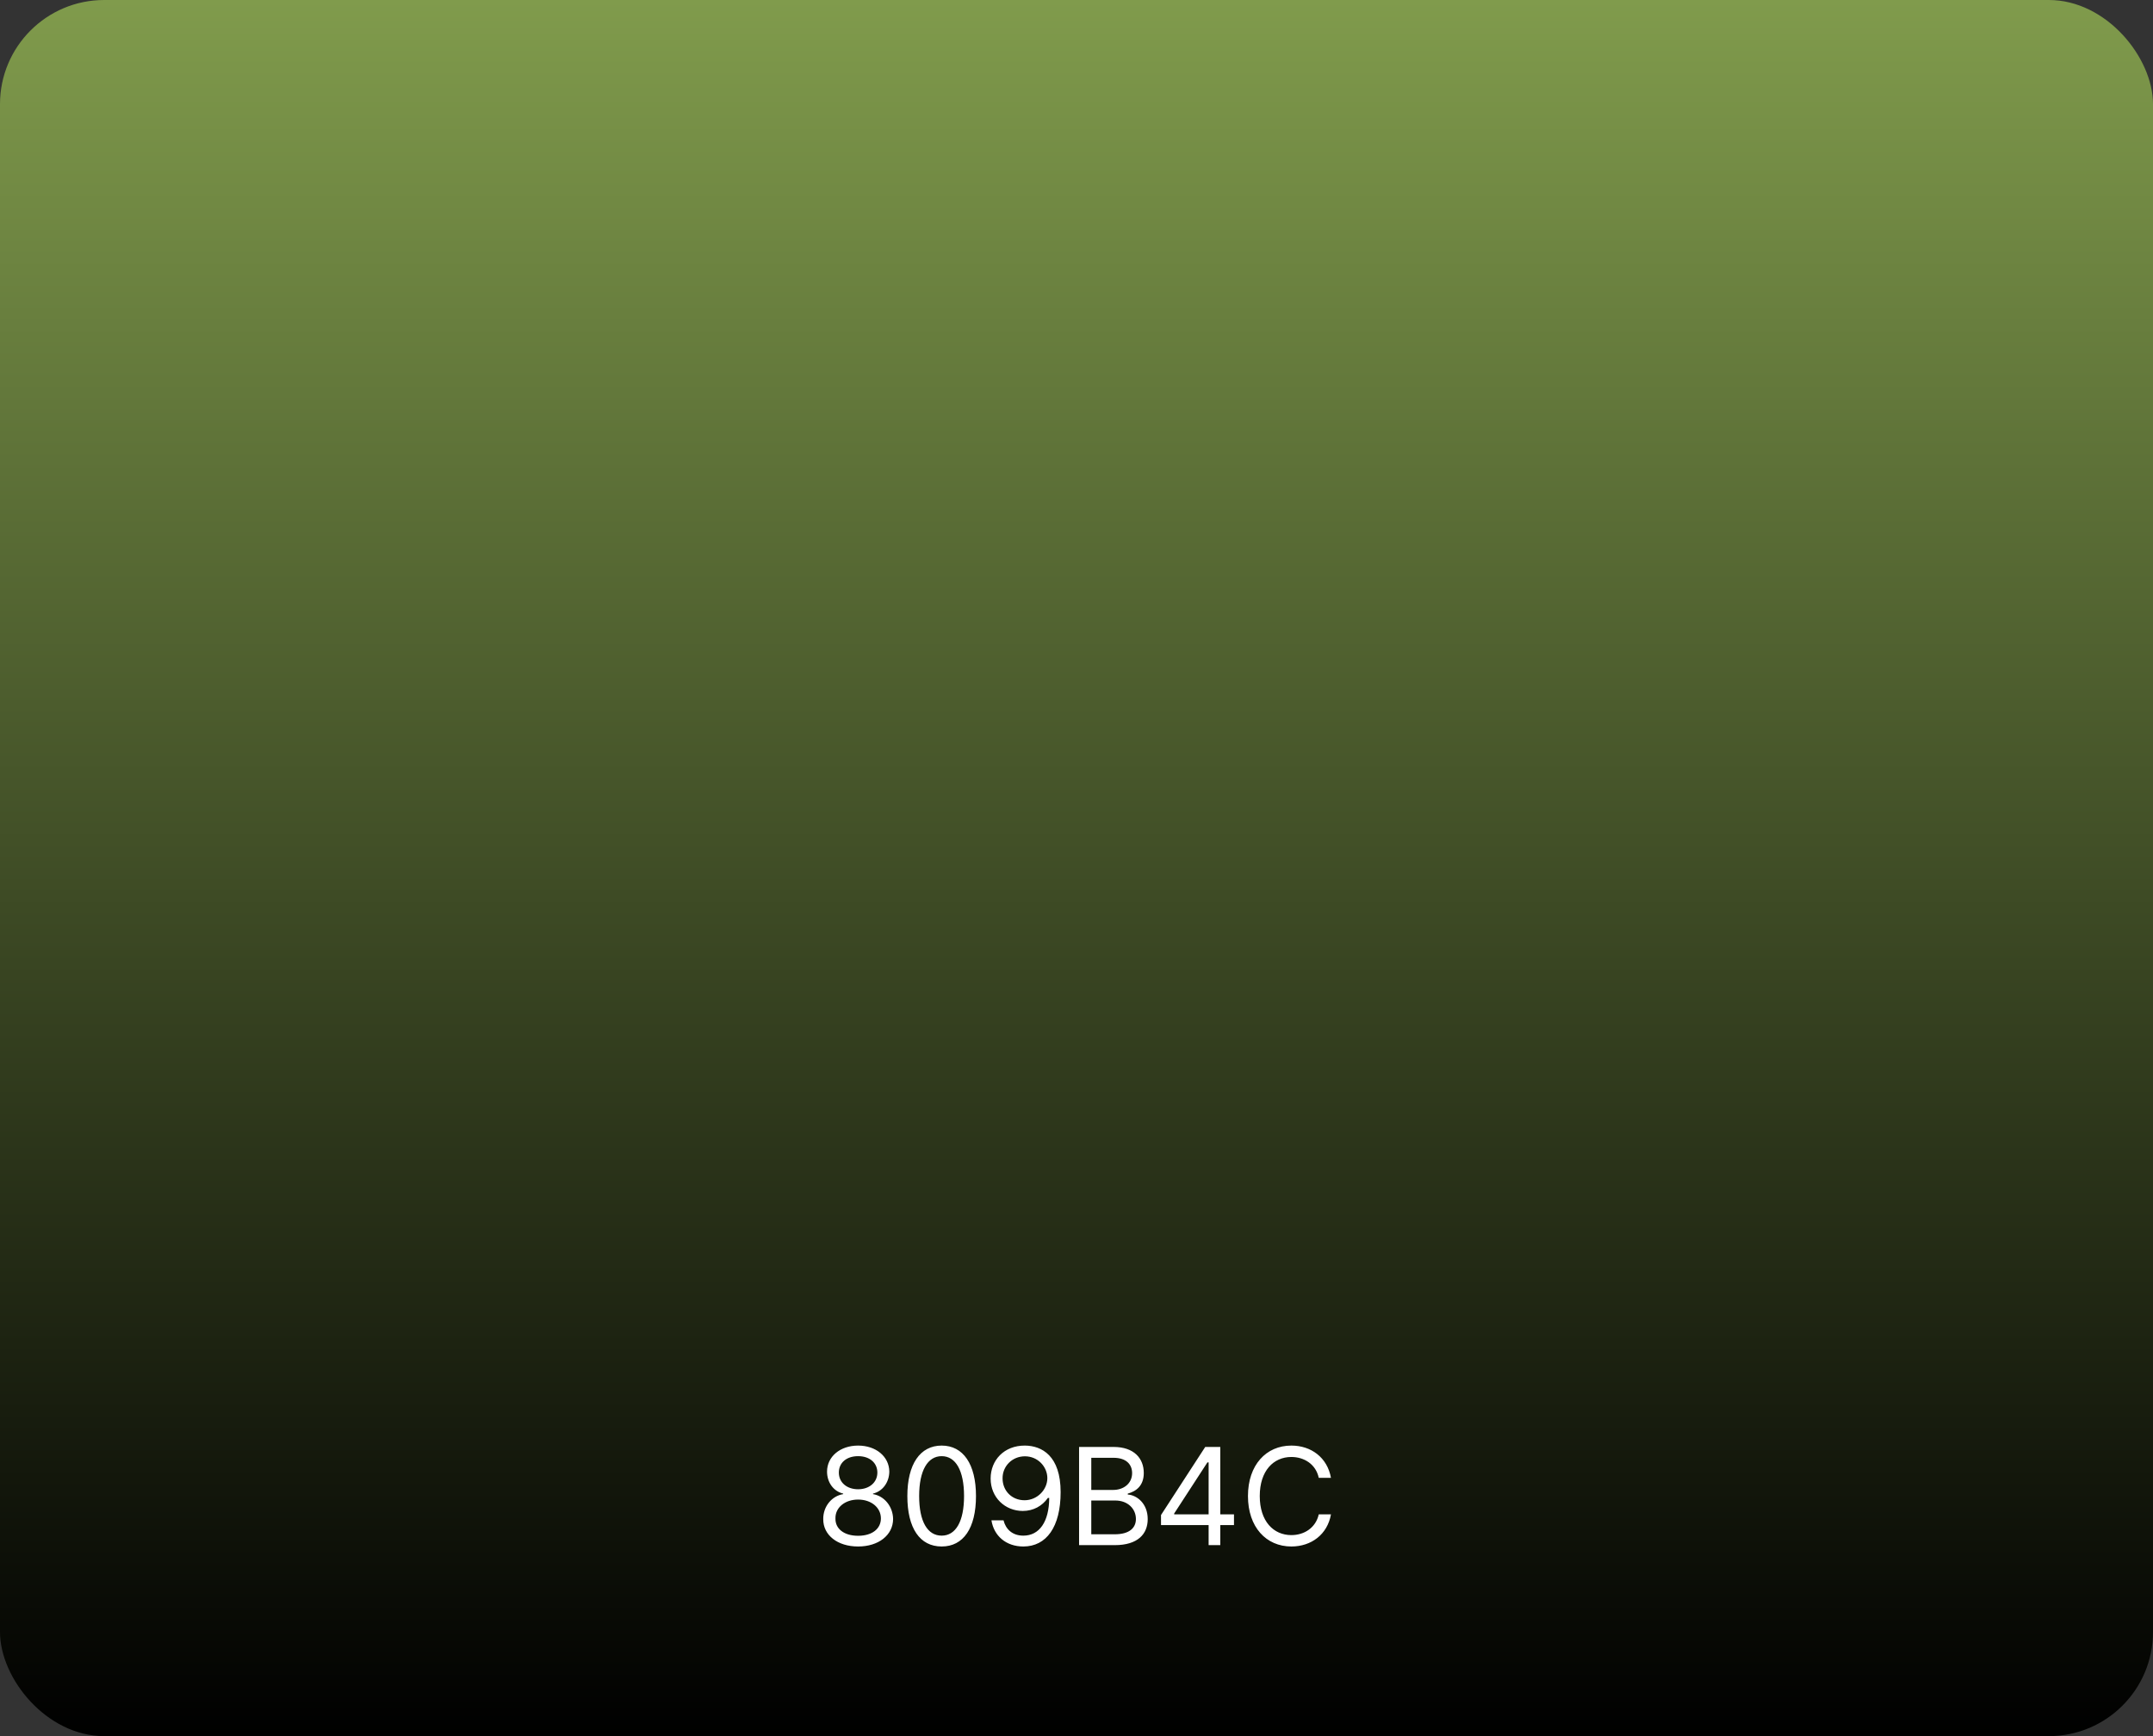 <svg width="248" height="200" viewBox="0 0 248 200" fill="none" xmlns="http://www.w3.org/2000/svg">
<rect x="0" y="0" width="248" height="200" fill="#333333" stroke="none"/>
<rect width="248" height="200" rx="12" fill="url(#paint0_linear_236_3907)"/>
<path d="M98.844 178.156C96.469 178.156 94.812 176.844 94.828 175C94.812 173.531 95.828 172.328 97.125 172.125V172.062C96 171.797 95.266 170.766 95.266 169.531C95.266 167.797 96.781 166.531 98.844 166.531C100.906 166.531 102.422 167.797 102.438 169.531C102.422 170.766 101.672 171.797 100.562 172.062V172.125C101.844 172.328 102.859 173.531 102.875 175C102.859 176.844 101.203 178.156 98.844 178.156ZM98.844 176.922C100.469 176.922 101.469 176.109 101.469 174.922C101.469 173.672 100.359 172.75 98.844 172.75C97.328 172.75 96.203 173.672 96.234 174.922C96.203 176.109 97.219 176.922 98.844 176.922ZM98.844 171.562C100.125 171.562 101.062 170.781 101.062 169.641C101.062 168.516 100.172 167.75 98.844 167.75C97.5 167.75 96.625 168.516 96.625 169.641C96.625 170.781 97.547 171.562 98.844 171.562ZM108.469 178.156C105.953 178.156 104.516 176.047 104.516 172.344C104.516 168.672 105.984 166.531 108.469 166.531C110.953 166.531 112.422 168.672 112.422 172.344C112.422 176.047 110.969 178.156 108.469 178.156ZM108.469 176.906C110.094 176.906 111.047 175.266 111.047 172.344C111.047 169.422 110.094 167.75 108.469 167.75C106.844 167.75 105.875 169.422 105.875 172.344C105.875 175.266 106.828 176.906 108.469 176.906ZM118.062 166.531C120.016 166.547 122.172 167.719 122.172 171.891C122.172 175.906 120.531 178.156 117.875 178.156C115.891 178.156 114.484 176.938 114.203 175.141H115.594C115.844 176.156 116.609 176.906 117.875 176.906C119.719 176.906 120.844 175.312 120.859 172.562H120.703C120.047 173.5 119.016 174.062 117.812 174.062C115.781 174.062 114.109 172.516 114.109 170.328C114.109 168.219 115.656 166.516 118.062 166.531ZM118.062 167.766C116.578 167.766 115.469 168.922 115.484 170.312C115.484 171.719 116.531 172.828 118.016 172.828C119.484 172.828 120.641 171.609 120.641 170.281C120.641 168.984 119.562 167.766 118.062 167.766ZM124.297 178V166.688H128.266C130.641 166.688 131.75 168.016 131.75 169.688C131.75 171.141 130.891 171.797 129.906 172.062V172.172C130.953 172.234 132.203 173.203 132.203 175C132.203 176.703 131.078 178 128.406 178H124.297ZM128.391 176.75C130.156 176.75 130.844 175.969 130.844 174.984C130.844 173.828 129.922 172.859 128.469 172.859H125.703V176.75H128.391ZM128.219 171.641C129.438 171.641 130.406 170.891 130.406 169.703C130.406 168.719 129.75 167.938 128.266 167.938H125.703V171.641H128.219ZM133.734 175.688V174.531L138.828 166.688H140.562V174.453H142.141V175.688H140.562V178H139.219V175.688H133.734ZM135.25 174.453H139.219V168.469H139.078L135.25 174.359V174.453ZM151.906 170.25C151.578 168.688 150.234 167.844 148.75 167.844C146.703 167.844 145.109 169.422 145.109 172.344C145.109 175.266 146.703 176.844 148.75 176.844C150.234 176.844 151.562 176 151.906 174.453H153.312C152.906 176.766 151.047 178.156 148.75 178.156C145.844 178.156 143.75 175.922 143.75 172.344C143.75 168.766 145.844 166.531 148.75 166.531C151.031 166.531 152.891 167.906 153.312 170.25H151.906Z" fill="white"/>
<defs>
<linearGradient id="paint0_linear_236_3907" x1="124" y1="0" x2="124" y2="200" gradientUnits="userSpaceOnUse">
<stop stop-color="#809B4C"/>
<stop offset="1"/>
</linearGradient>
</defs>
</svg>
